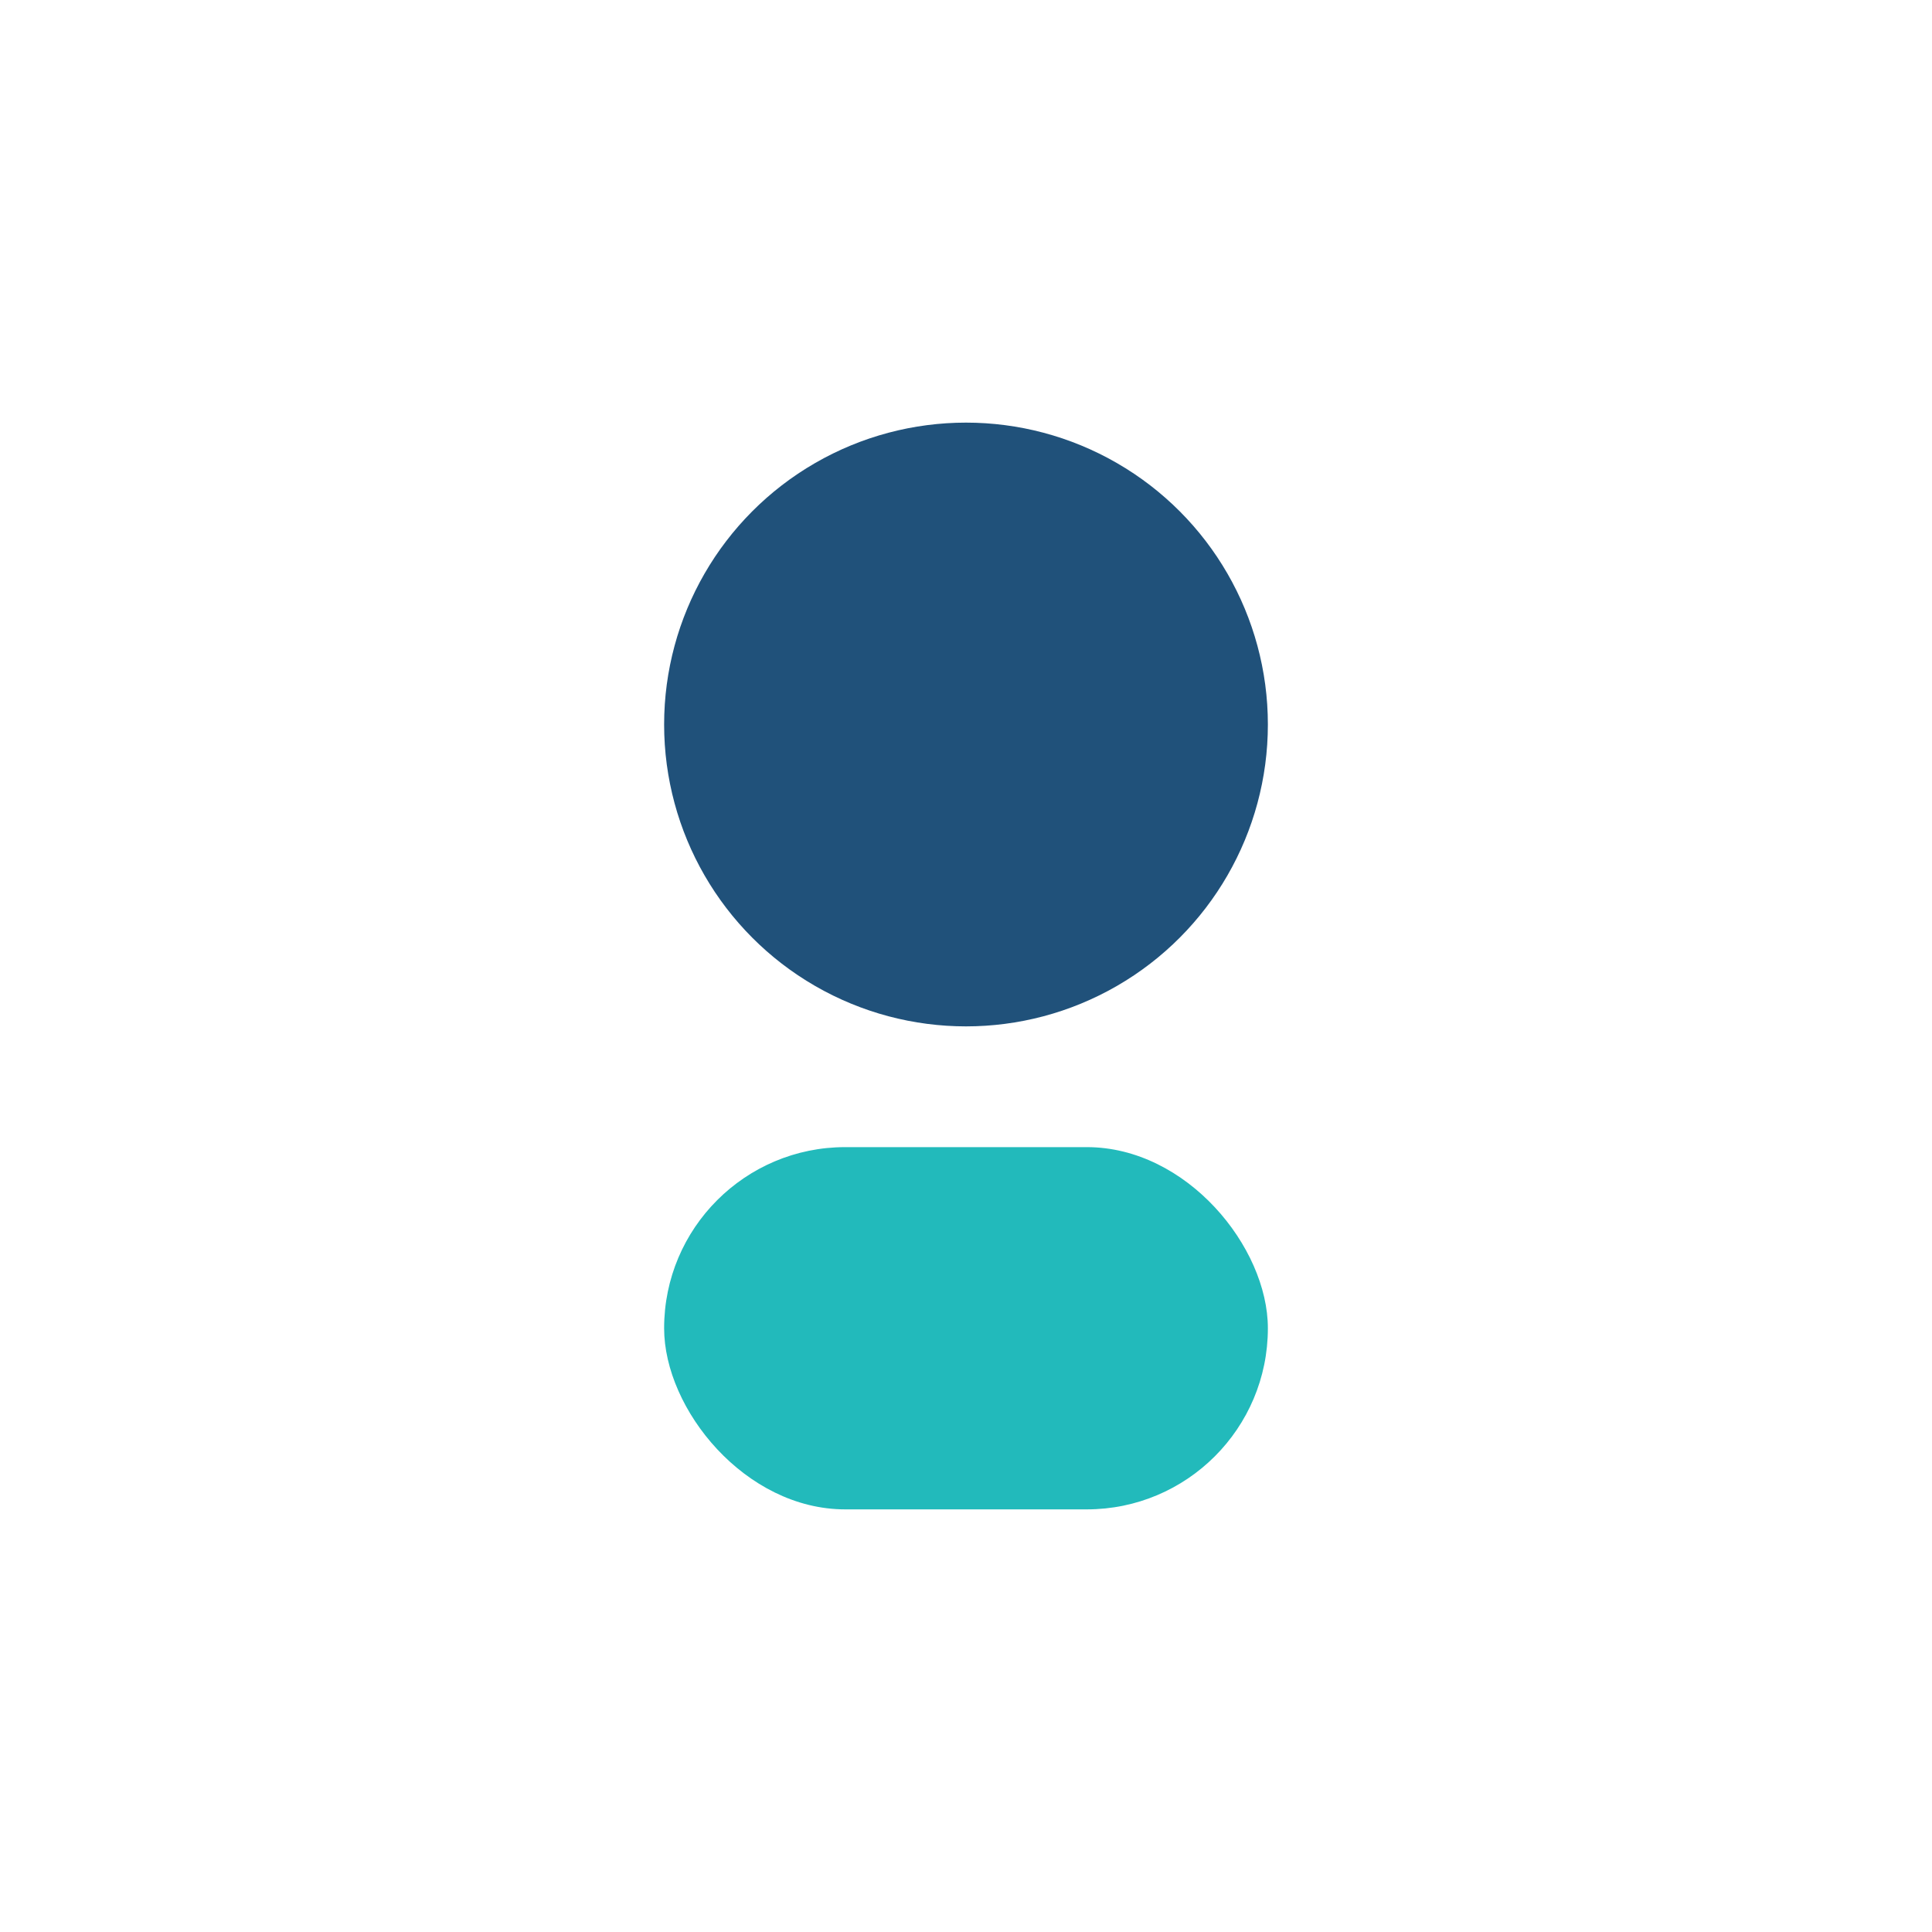<?xml version="1.0" encoding="UTF-8"?>
<svg xmlns="http://www.w3.org/2000/svg" width="32" height="32" viewBox="0 0 32 32"><circle cx="16" cy="12" r="5" fill="#20517A"/><rect x="11" y="19" width="10" height="6" rx="3" fill="#22BABB"/></svg>